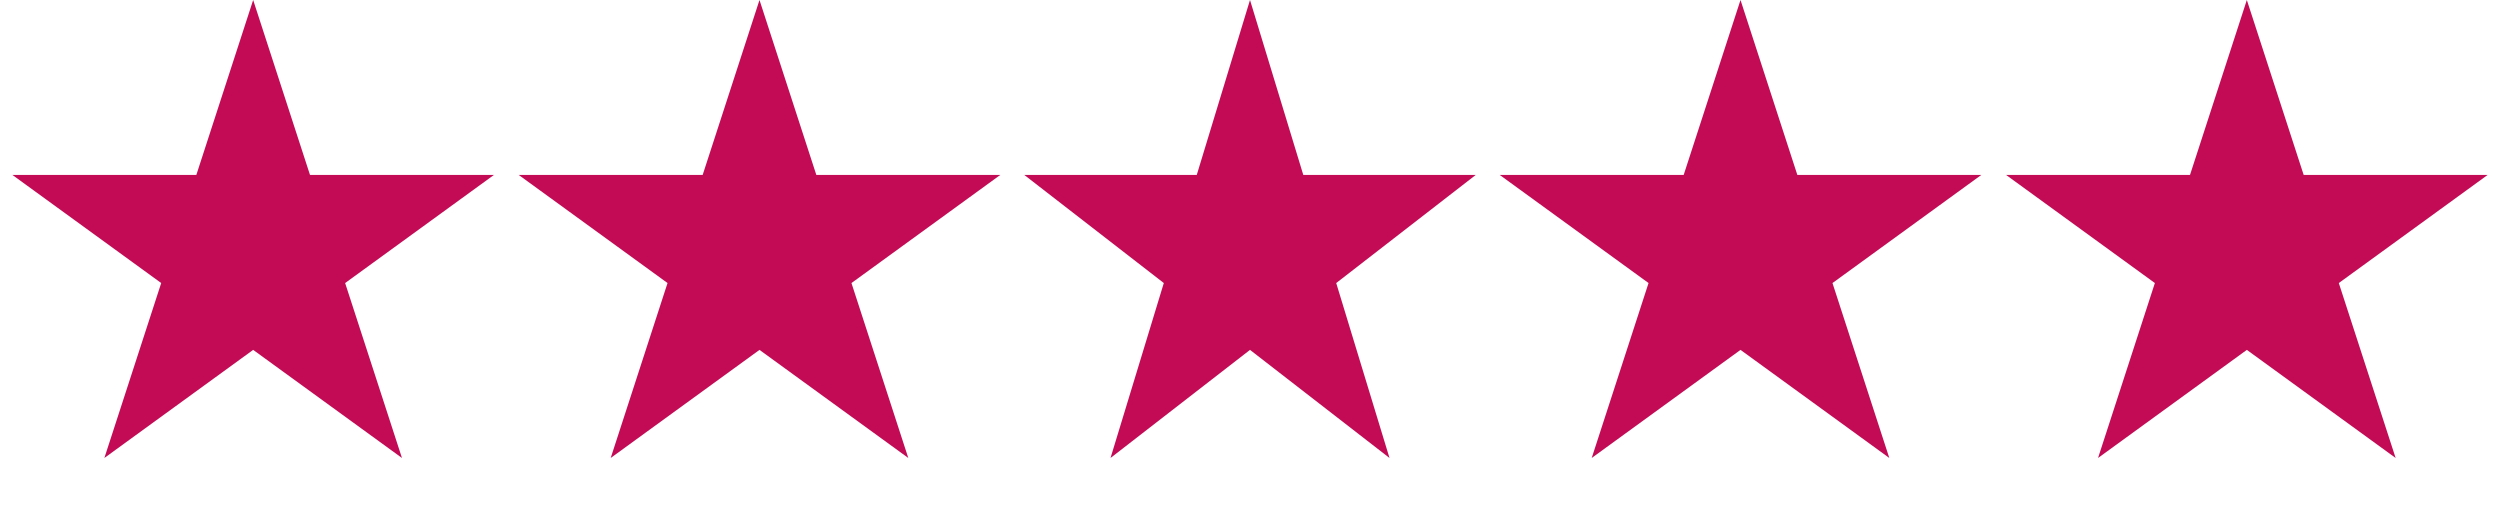 <?xml version="1.0" encoding="utf-8"?>
<svg xmlns="http://www.w3.org/2000/svg" fill="none" height="16" viewBox="0 0 79 16" width="79">
    <path d="M8 0l1.796 5.528h5.812l-4.702 3.416 1.796 5.528L8 11.056l-4.702 3.416 1.796-5.528L.392 5.528h5.812L8 0zM24 0l1.796 5.528h5.813l-4.703 3.416 1.796 5.528L24 11.056l-4.702 3.416 1.796-5.528-4.703-3.416h5.813L24 0zM39.5 0l1.684 5.528h5.449l-4.409 3.416 1.684 5.528-4.408-3.416-4.408 3.416 1.684-5.528-4.409-3.416h5.45L39.5 0zM55 0l1.796 5.528h5.813l-4.703 3.416 1.796 5.528L55 11.056l-4.702 3.416 1.796-5.528-4.703-3.416h5.813L55 0zM71 0l1.796 5.528h5.813l-4.703 3.416 1.796 5.528L71 11.056l-4.702 3.416 1.796-5.528-4.702-3.416h5.812L71 0z" fill="#C30B55"/>
</svg>